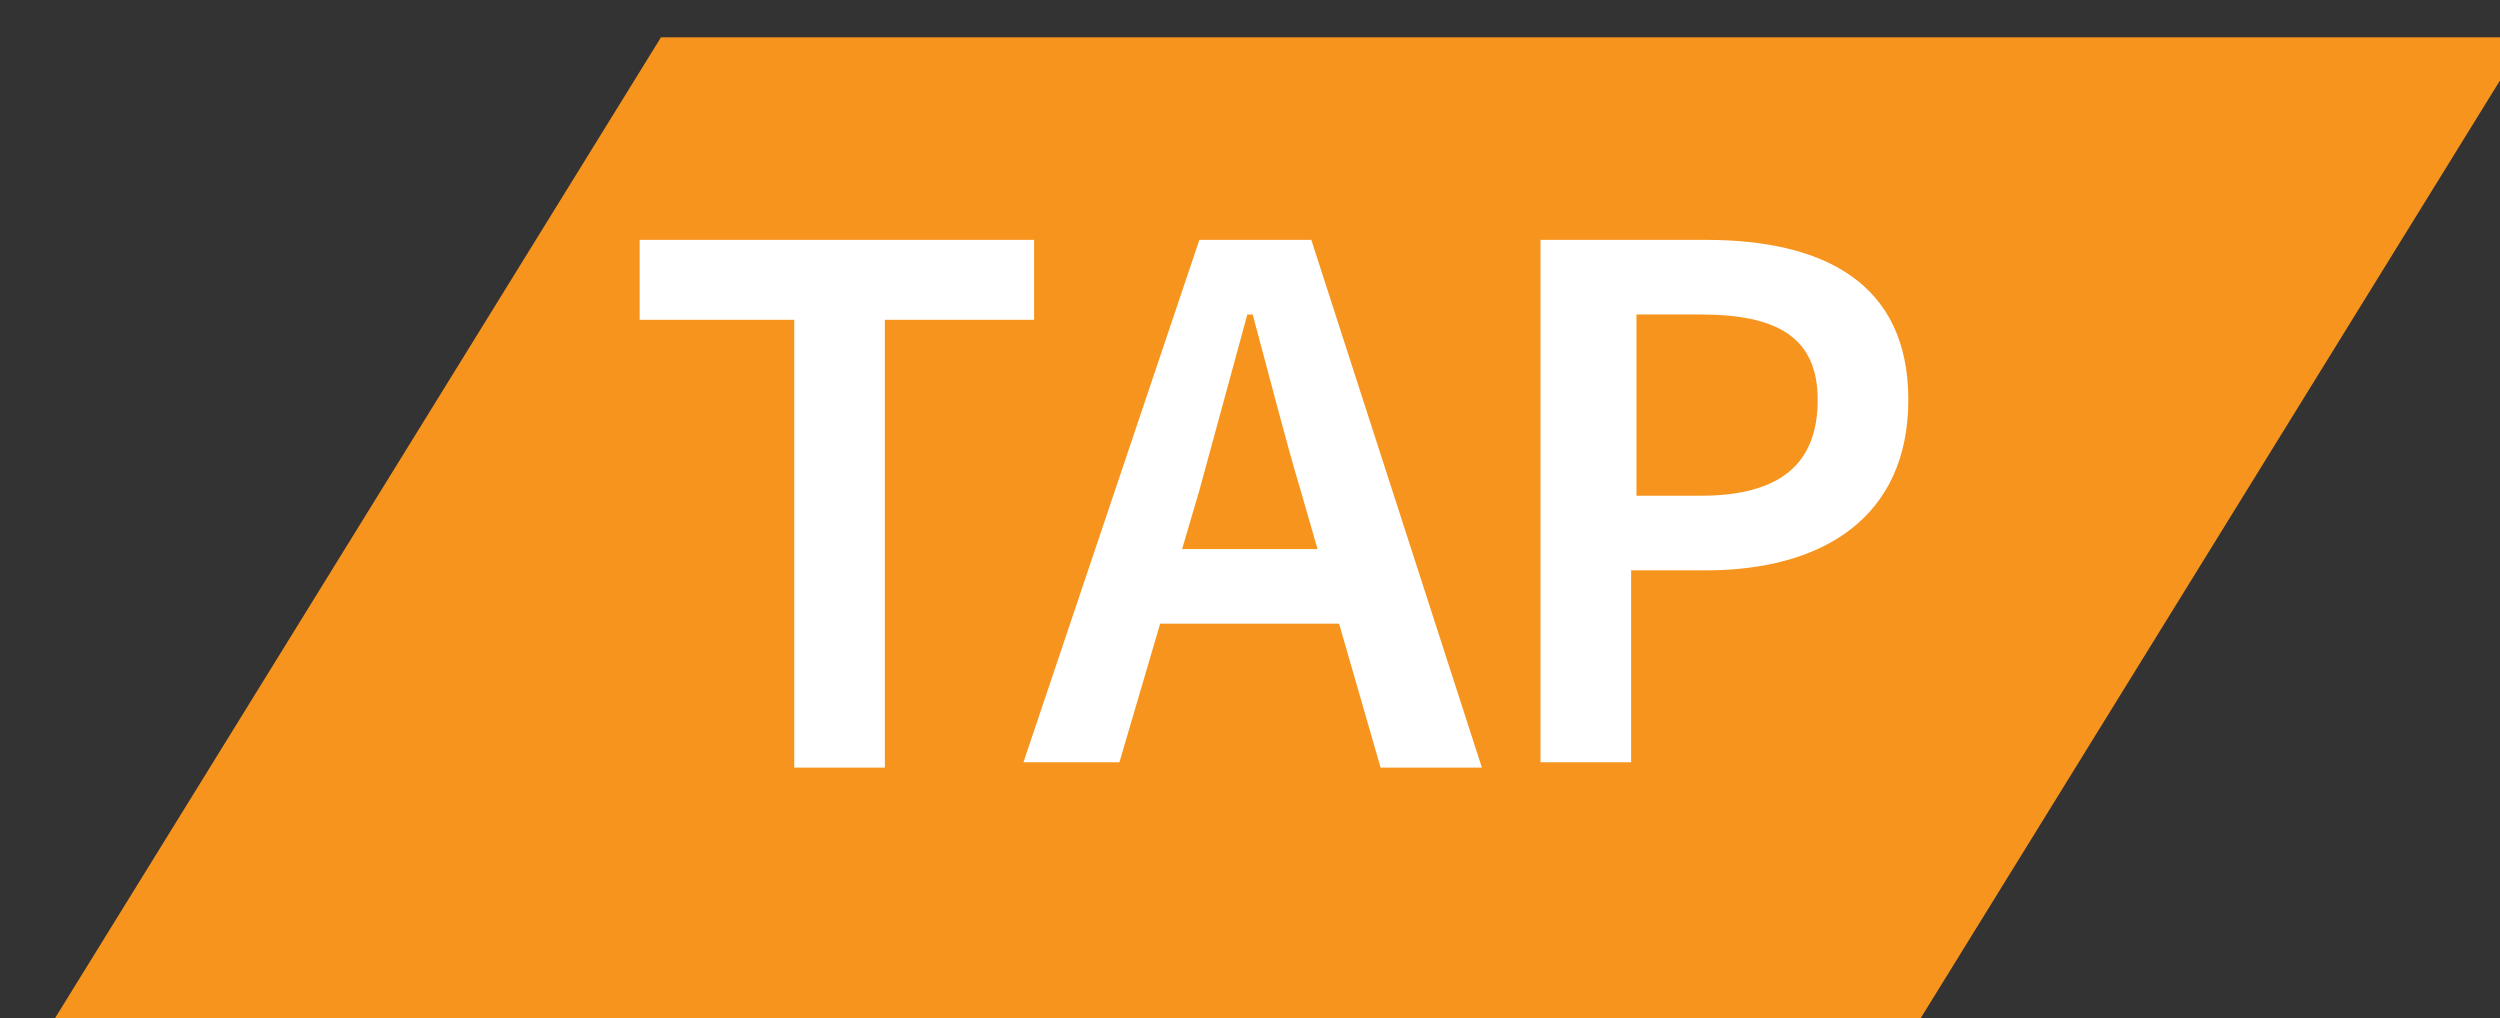 <?xml version="1.0" encoding="utf-8"?>
<!-- Generator: Adobe Illustrator 23.0.1, SVG Export Plug-In . SVG Version: 6.00 Build 0)  -->
<svg version="1.1" id="Layer_1" xmlns="http://www.w3.org/2000/svg" xmlns:xlink="http://www.w3.org/1999/xlink" x="0px" y="0px"
	 viewBox="0 0 46.9 19.1" style="enable-background:new 0 0 46.9 19.1;" xml:space="preserve">
<rect x="0" y="0" width="46.9" height="19.1" fill="#333333" stroke="none"/>
<style type="text/css">
	.st0{fill:#F7941D;}
	.st1{fill:#FFFFFF;}
	.st2{fill:#F15F43;}
	.st3{fill:#8F9297;}
</style>
<path id="path59" class="st0" d="M12.4,0.7h35L35.6,19.8h-35L12.4,0.7z"/>
<g>
	<path class="st1" d="M14.9,6H12V4.5h7.4V6h-2.8v8.4h-1.7V6z"/>
	<path class="st1" d="M22.5,4.5h2.1l3.2,9.9h-1.9l-1.5-5.2c-0.3-1-0.6-2.2-0.9-3.3h-0.1c-0.3,1.1-0.6,2.2-0.9,3.3L21,14.3h-1.8
		L22.5,4.5z M21.1,10.3h4.6v1.4h-4.6V10.3z"/>
	<path class="st1" d="M28.8,4.5H32c2.2,0,3.8,0.8,3.8,3c0,2.2-1.6,3.2-3.8,3.2h-1.4v3.6h-1.7V4.5z M31.9,9.3c1.5,0,2.2-0.6,2.2-1.8
		c0-1.2-0.8-1.6-2.2-1.6h-1.2v3.4H31.9z"/>
</g>
</svg>
